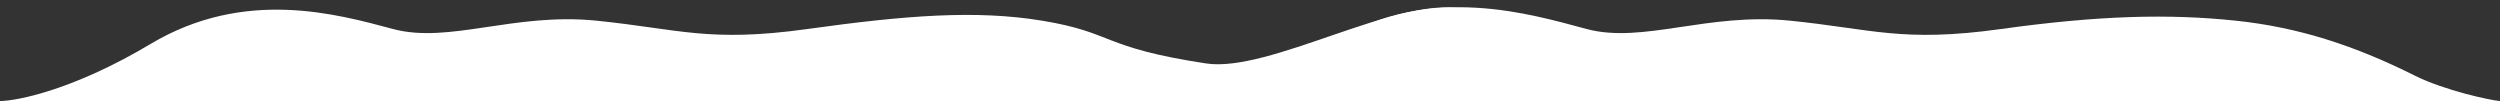 <?xml version="1.0" encoding="UTF-8"?> <!-- Generator: Adobe Illustrator 25.1.0, SVG Export Plug-In . SVG Version: 6.00 Build 0) --> <svg xmlns="http://www.w3.org/2000/svg" xmlns:xlink="http://www.w3.org/1999/xlink" id="Слой_1" x="0px" y="0px" viewBox="0 0 7184 290.7" style="enable-background:new 0 0 7184 290.7;" xml:space="preserve"><rect x="0" y="0" width="7184" height="290.7" fill="#333333" stroke="none"/> <style type="text/css"> .st0{fill:#FFFFFF;} </style> <path class="st0" d="M2994.5,59.4c-189.8-31.2-391-15.5-674.5,24s-369,0-606-24s-423.5,67-584.5,24s-426.5-118.5-697,43 C216.1,255.6,54,289.5,0,290.4h3754c-1.8-0.1-3.4-0.5-4.8-1.1C3738,284.4,4204,25.6,4201.6,25.1 c-188.9-35.7-554.6,184.8-735.9,157.2C3161.9,136.1,3203.5,93.8,2994.5,59.4z"></path> <path class="st0" d="M3840.3,114.3c-187.6,147.3-973.8,175.2-1027.8,176.1H7184c-26.7-2-159-30.2-245-73.2 c-170.8-85.4-332.5-138.8-514.5-157.8c-191.3-20-391-15.5-674.5,24s-369,0-606-24s-423.5,67-584.5,24S4110.8-47.2,3840.3,114.3z"></path> </svg> 
